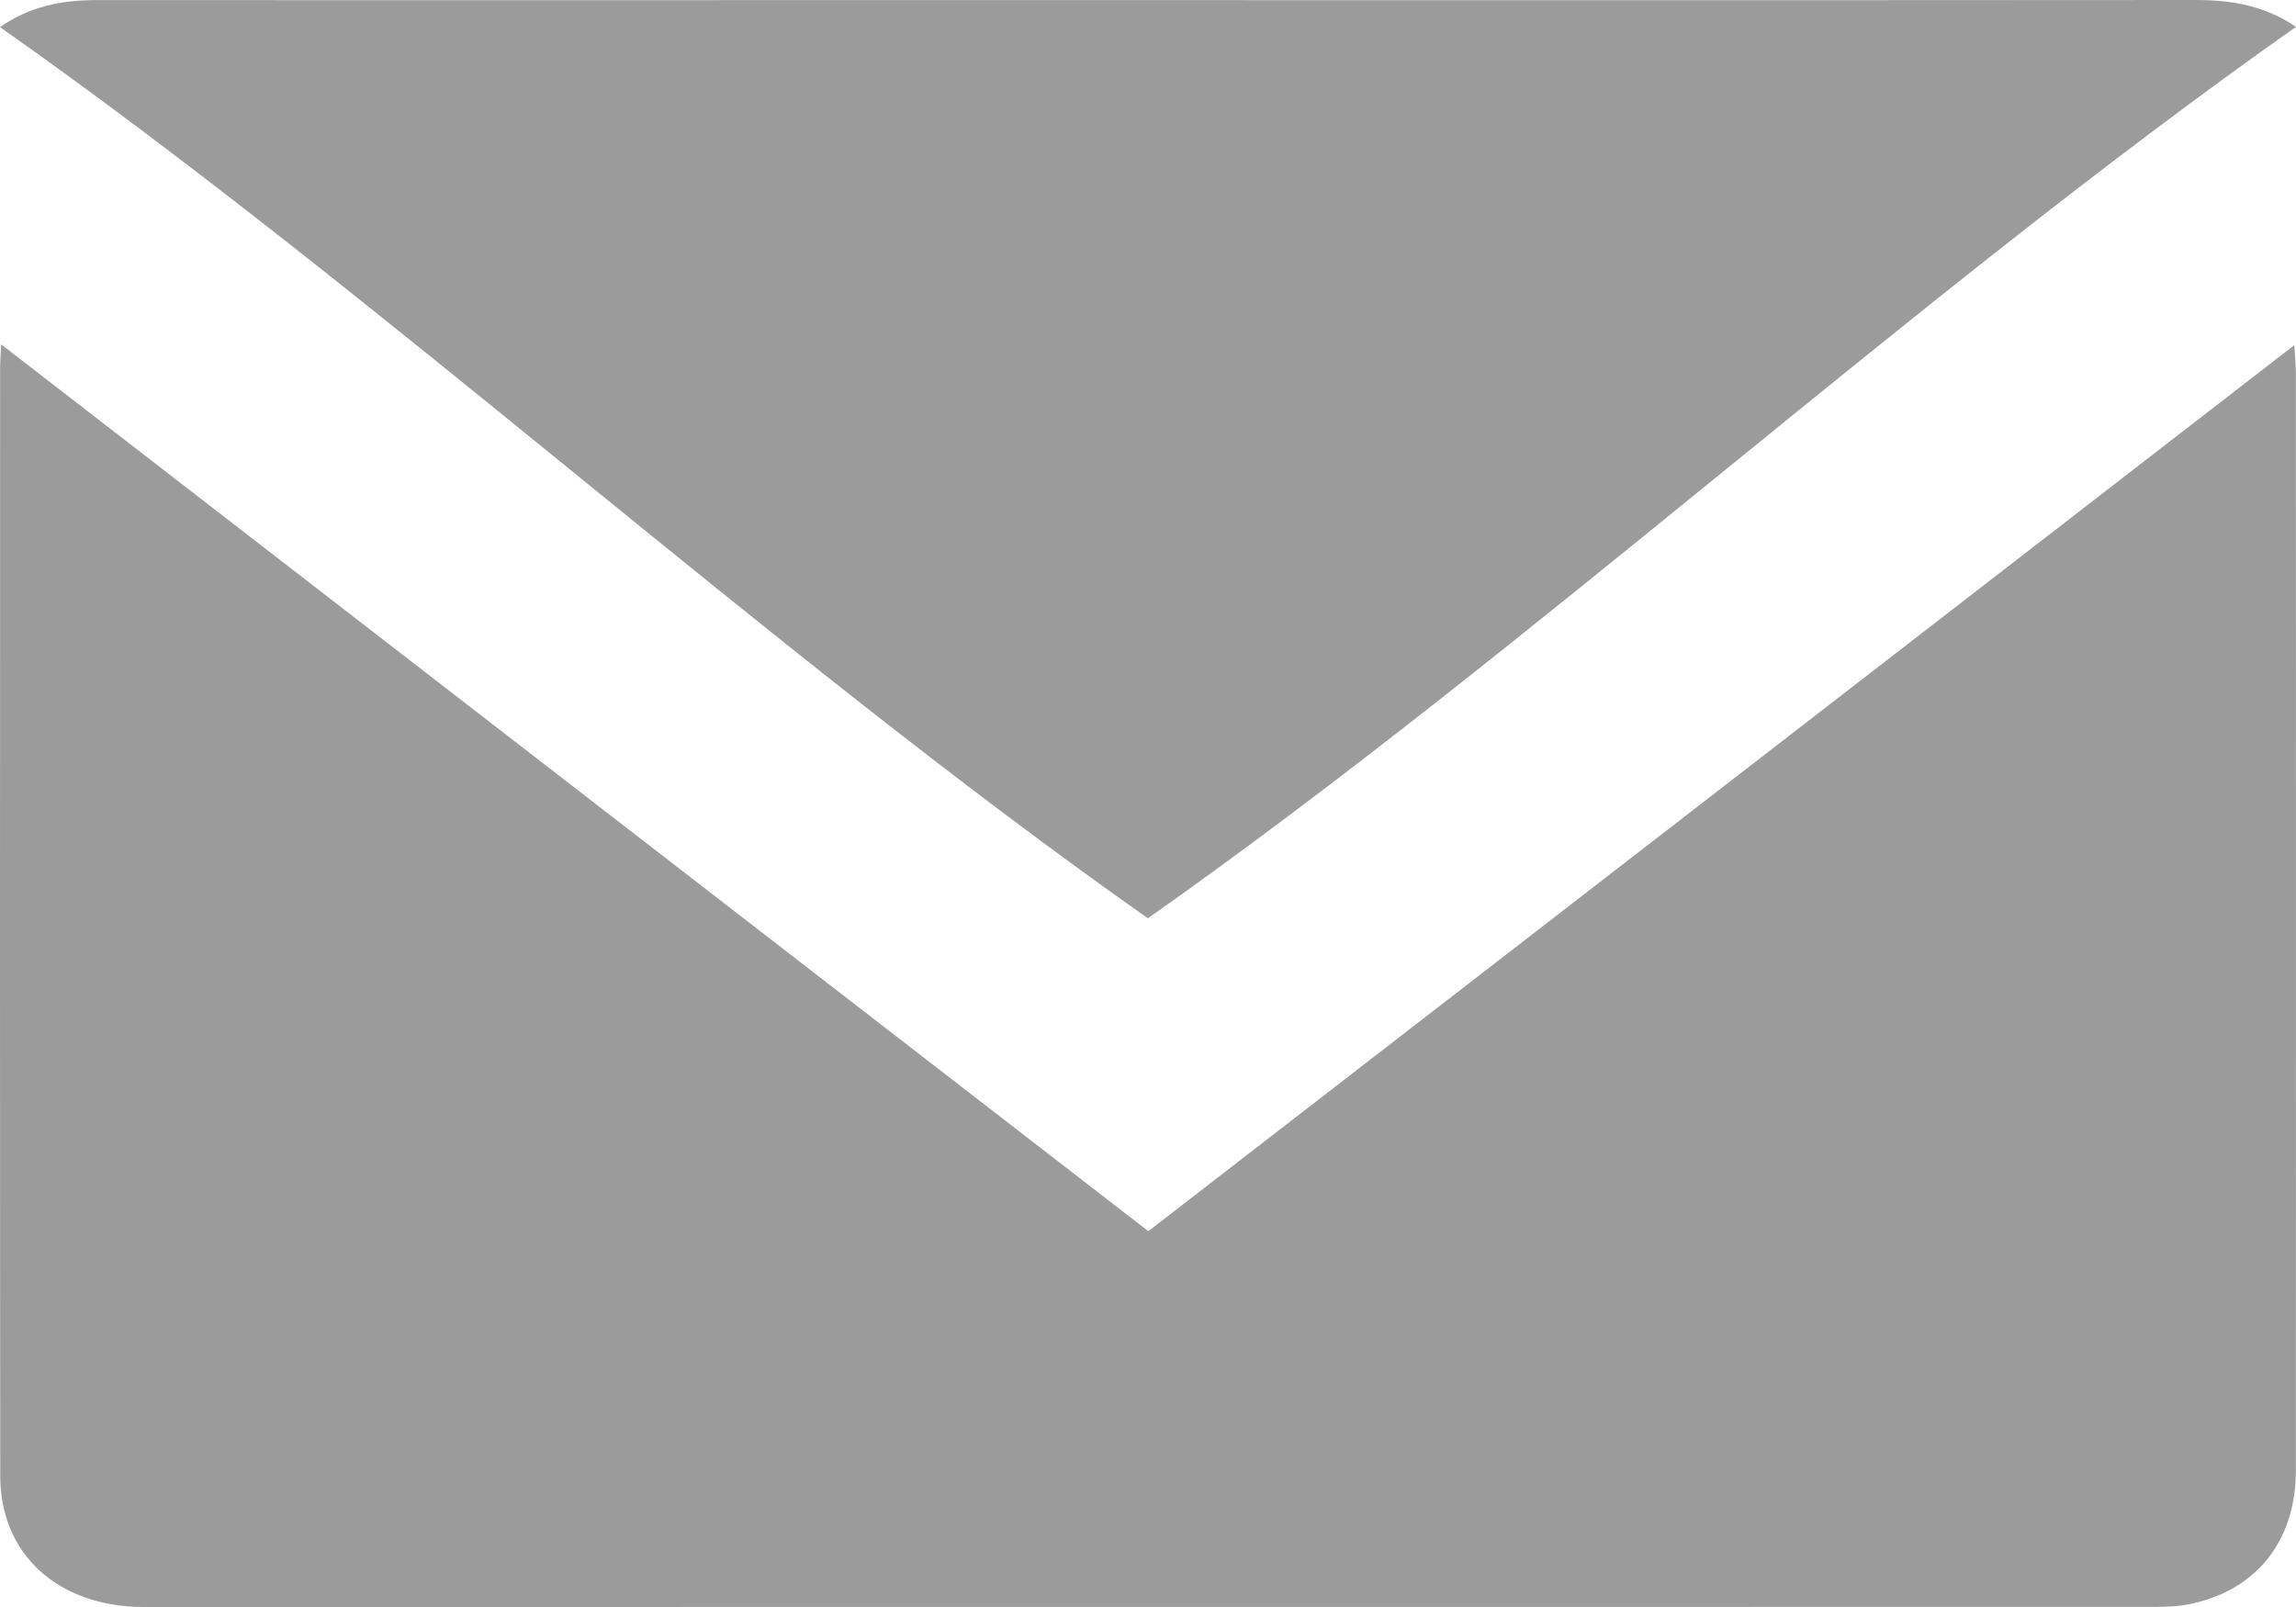 <?xml version="1.0" encoding="UTF-8"?>
<svg width="20px" height="14px" viewBox="0 0 20 14" version="1.1" xmlns="http://www.w3.org/2000/svg" xmlns:xlink="http://www.w3.org/1999/xlink">
    <!-- Generator: Sketch 50.2 (55047) - http://www.bohemiancoding.com/sketch -->
    <title>Group 4</title>
    <desc>Created with Sketch.</desc>
    <defs></defs>
    <g id="Symbols" stroke="none" stroke-width="1" fill="none" fill-rule="evenodd">
        <g id="Article-footer" transform="translate(-497, -147)" fill="#9B9B9B">
            <g id="Group-4" transform="translate(497, 147)">
                <path d="M10.003,10.726 C13.332,8.151 16.642,5.592 19.985,3.007 C19.992,3.118 19.999,3.185 19.999,3.252 C20,6.437 20,9.622 19.999,12.807 C19.999,13.43 19.651,13.862 19.058,13.978 C18.962,13.996 18.861,13.999 18.762,13.999 C12.926,14 7.09,14 1.253,14 C0.508,13.999 0.002,13.543 0.002,12.858 C-0.001,9.638 0,6.418 0.001,3.197 C0.001,3.15 0.005,3.102 0.01,3 C3.361,5.59 6.674,8.152 10.003,10.726" id="Fill-1"></path>
                <path d="M0,0.236 C0.26,0.055 0.538,0 0.845,0.001 C3.168,0.003 5.491,0.001 7.814,0.001 C11.587,0.001 15.359,0.003 19.132,8.34137122e-07 C19.448,-0 19.733,0.053 20,0.234 C16.663,2.583 13.337,5.651 9.999,8 C6.659,5.65 3.334,2.582 0,0.236 Z" id="Fill-4"></path>
            </g>
        </g>
    </g>
</svg>